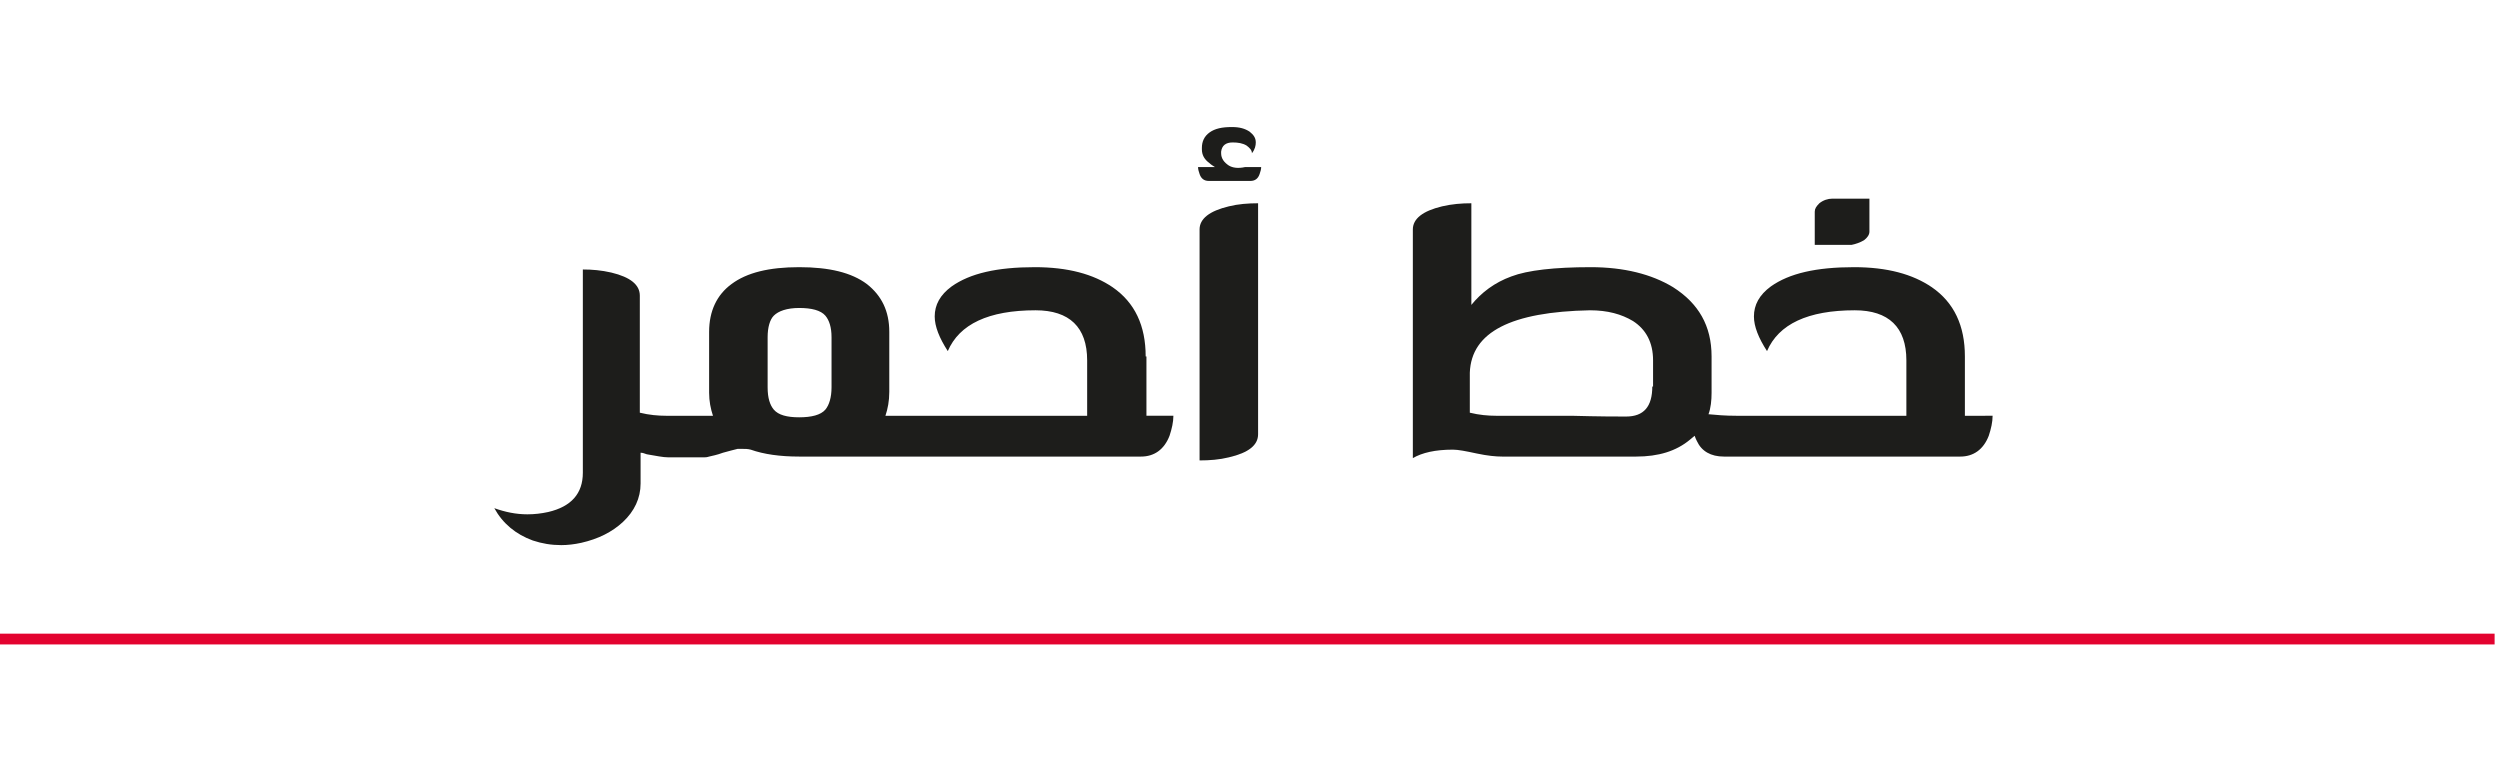 <?xml version="1.0" encoding="utf-8"?>
<!-- Generator: Adobe Illustrator 21.0.0, SVG Export Plug-In . SVG Version: 6.00 Build 0)  -->
<svg version="1.1" id="Layer_1" xmlns="http://www.w3.org/2000/svg" xmlns:xlink="http://www.w3.org/1999/xlink" x="0px" y="0px"
	 viewBox="0 0 324.7 99.1" style="enable-background:new 0 0 324.7 99.1;" xml:space="preserve">
<style type="text/css">
	.st0{fill:#E3032F;}
	.st1{fill:#1D1D1B;}
</style>
<g>
	<rect y="82.3" class="st0" width="324" height="1.4"/>
	<g>
		<path class="st1" d="M148.8,46.3c0-4-1.4-7-4.3-9c-2.5-1.7-5.8-2.6-10.1-2.6c-4.9,0-8.4,0.8-10.8,2.5c-1.5,1.1-2.2,2.4-2.2,3.9
			c0,1.3,0.6,2.8,1.7,4.5c1.5-3.5,5.3-5.3,11.4-5.3c4.4,0,6.7,2.2,6.7,6.5V54H120h-1.7H115c0.3-0.9,0.5-1.9,0.5-3.1v-7.8
			c0-2.7-1-4.7-2.9-6.2c-2-1.5-4.9-2.2-8.8-2.2c-3.9,0-6.8,0.7-8.8,2.2c-1.9,1.4-2.9,3.5-2.9,6.2V51c0,1.1,0.2,2.1,0.5,3l-0.5,0
			h-3.7v0h-1.9c-1,0-2.2-0.1-3.4-0.4V38.4c0-1.4-1.2-2.4-3.7-3c-1.3-0.3-2.5-0.4-3.7-0.4v26.4c0,2.7-1.5,4.4-4.5,5.1
			c-0.9,0.2-1.8,0.3-2.7,0.3c-1.5,0-2.9-0.3-4.3-0.8c1.1,2,2.8,3.4,5,4.2c1.2,0.4,2.4,0.6,3.7,0.6c0.8,0,1.7-0.1,2.6-0.3
			c2.2-0.5,4-1.4,5.4-2.7c1.5-1.4,2.3-3.1,2.3-5v-4c0.3,0,0.5,0.1,0.8,0.2c1.2,0.2,2.1,0.4,2.8,0.4v0h0.4h1.2h3c0.2,0,0.4,0,0.7-0.1
			c0.4-0.1,1-0.2,1.8-0.5c0.8-0.2,1.4-0.4,1.9-0.5c0.2,0,0.4,0,0.6,0c0.4,0,0.7,0,1.1,0.1c1.7,0.6,3.8,0.9,6.3,0.9h14.6h1.7h28.1
			c1.7,0,3-0.9,3.7-2.7c0.3-0.9,0.5-1.8,0.5-2.6h-3.5V46.3z M108,50.3c0,1.3-0.3,2.3-0.8,2.9c-0.6,0.7-1.8,1-3.4,1
			c-1.6,0-2.7-0.3-3.3-1c-0.5-0.6-0.8-1.5-0.8-2.9v-6.5c0-1.3,0.3-2.3,0.8-2.8c0.6-0.6,1.7-1,3.3-1c1.6,0,2.8,0.3,3.4,1
			c0.5,0.6,0.8,1.5,0.8,2.8V50.3z"/>
		<path class="st1" d="M159.6,21.5c-0.6-0.4-1-0.9-1-1.6v-0.2c0.1-0.8,0.6-1.2,1.5-1.2c0.7,0,1.3,0.1,1.8,0.4c0.4,0.3,0.7,0.6,0.7,1
			c0.4-0.5,0.5-1,0.5-1.4c0-0.6-0.3-1-0.8-1.4c-0.6-0.4-1.3-0.6-2.3-0.6c-1.3,0-2.2,0.2-2.9,0.7c-0.7,0.5-1,1.2-1,2
			c0,0.1,0,0.2,0,0.2c0,0.7,0.3,1.3,1,1.8c0.2,0.2,0.4,0.3,0.7,0.5h-2.2c0,0.3,0.1,0.6,0.2,0.9c0.2,0.6,0.6,0.9,1.2,0.9h5.4
			c0.6,0,1-0.3,1.2-0.9c0.1-0.3,0.2-0.6,0.2-0.9h-2.1C160.8,21.9,160.1,21.8,159.6,21.5z"/>
		<path class="st1" d="M155.8,29.8v30c1.3,0,2.6-0.1,3.8-0.4c2.6-0.6,3.8-1.6,3.8-3v-30c-1.3,0-2.6,0.1-3.8,0.4
			C157.1,27.4,155.8,28.4,155.8,29.8z"/>
		<path class="st1" d="M242.1,31.2c0.4-0.3,0.7-0.7,0.7-1.1v-4.3h-4.8c-0.6,0-1.2,0.2-1.7,0.6c-0.4,0.4-0.6,0.7-0.6,1.1v4.3h4.8
			C241,31.7,241.6,31.5,242.1,31.2z"/>
		<path class="st1" d="M255.2,54v-7.7c0-4-1.4-7-4.3-9c-2.5-1.7-5.8-2.6-10.1-2.6c-4.9,0-8.4,0.8-10.8,2.5c-1.5,1.1-2.2,2.4-2.2,3.9
			c0,1.3,0.6,2.8,1.7,4.5c1.5-3.5,5.3-5.3,11.4-5.3c4.4,0,6.7,2.2,6.7,6.5V54h-21.1V54h-1c-1.4,0-2.6-0.1-3.6-0.2
			c0.3-0.8,0.4-1.8,0.4-2.8v-4.7c0-4-1.7-6.9-5-9c-2.8-1.7-6.4-2.6-10.7-2.6c-4.7,0-8.2,0.4-10.3,1.2c-2.2,0.8-3.9,2.1-5.2,3.7V26.4
			c-1.3,0-2.5,0.1-3.8,0.4c-2.5,0.6-3.8,1.6-3.8,3v29.7c1.2-0.7,2.9-1.1,5.2-1.1c0.7,0,1.7,0.2,3.1,0.5c1.4,0.3,2.5,0.4,3.3,0.4
			h17.4c2.9,0,5.2-0.7,7-2.2c0.2-0.2,0.4-0.3,0.6-0.5c0.1,0.3,0.2,0.5,0.3,0.7c0.6,1.3,1.8,2,3.5,2h0.9h1.7h28.1
			c1.7,0,3-0.9,3.7-2.7c0.3-0.9,0.5-1.8,0.5-2.6H255.2z M214.6,50.2c0,2.6-1.1,3.9-3.4,3.9c-1.1,0-3.5,0-7.1-0.1c-3.6,0-6.9,0-9.8,0
			c-1,0-2.2-0.1-3.4-0.4v-5.2c0.2-5.3,5.4-7.9,15.6-8.1c2.3,0,4.1,0.5,5.6,1.4c1.7,1.1,2.6,2.8,2.6,5.1V50.2z"/>
	</g>
</g>
</svg>
